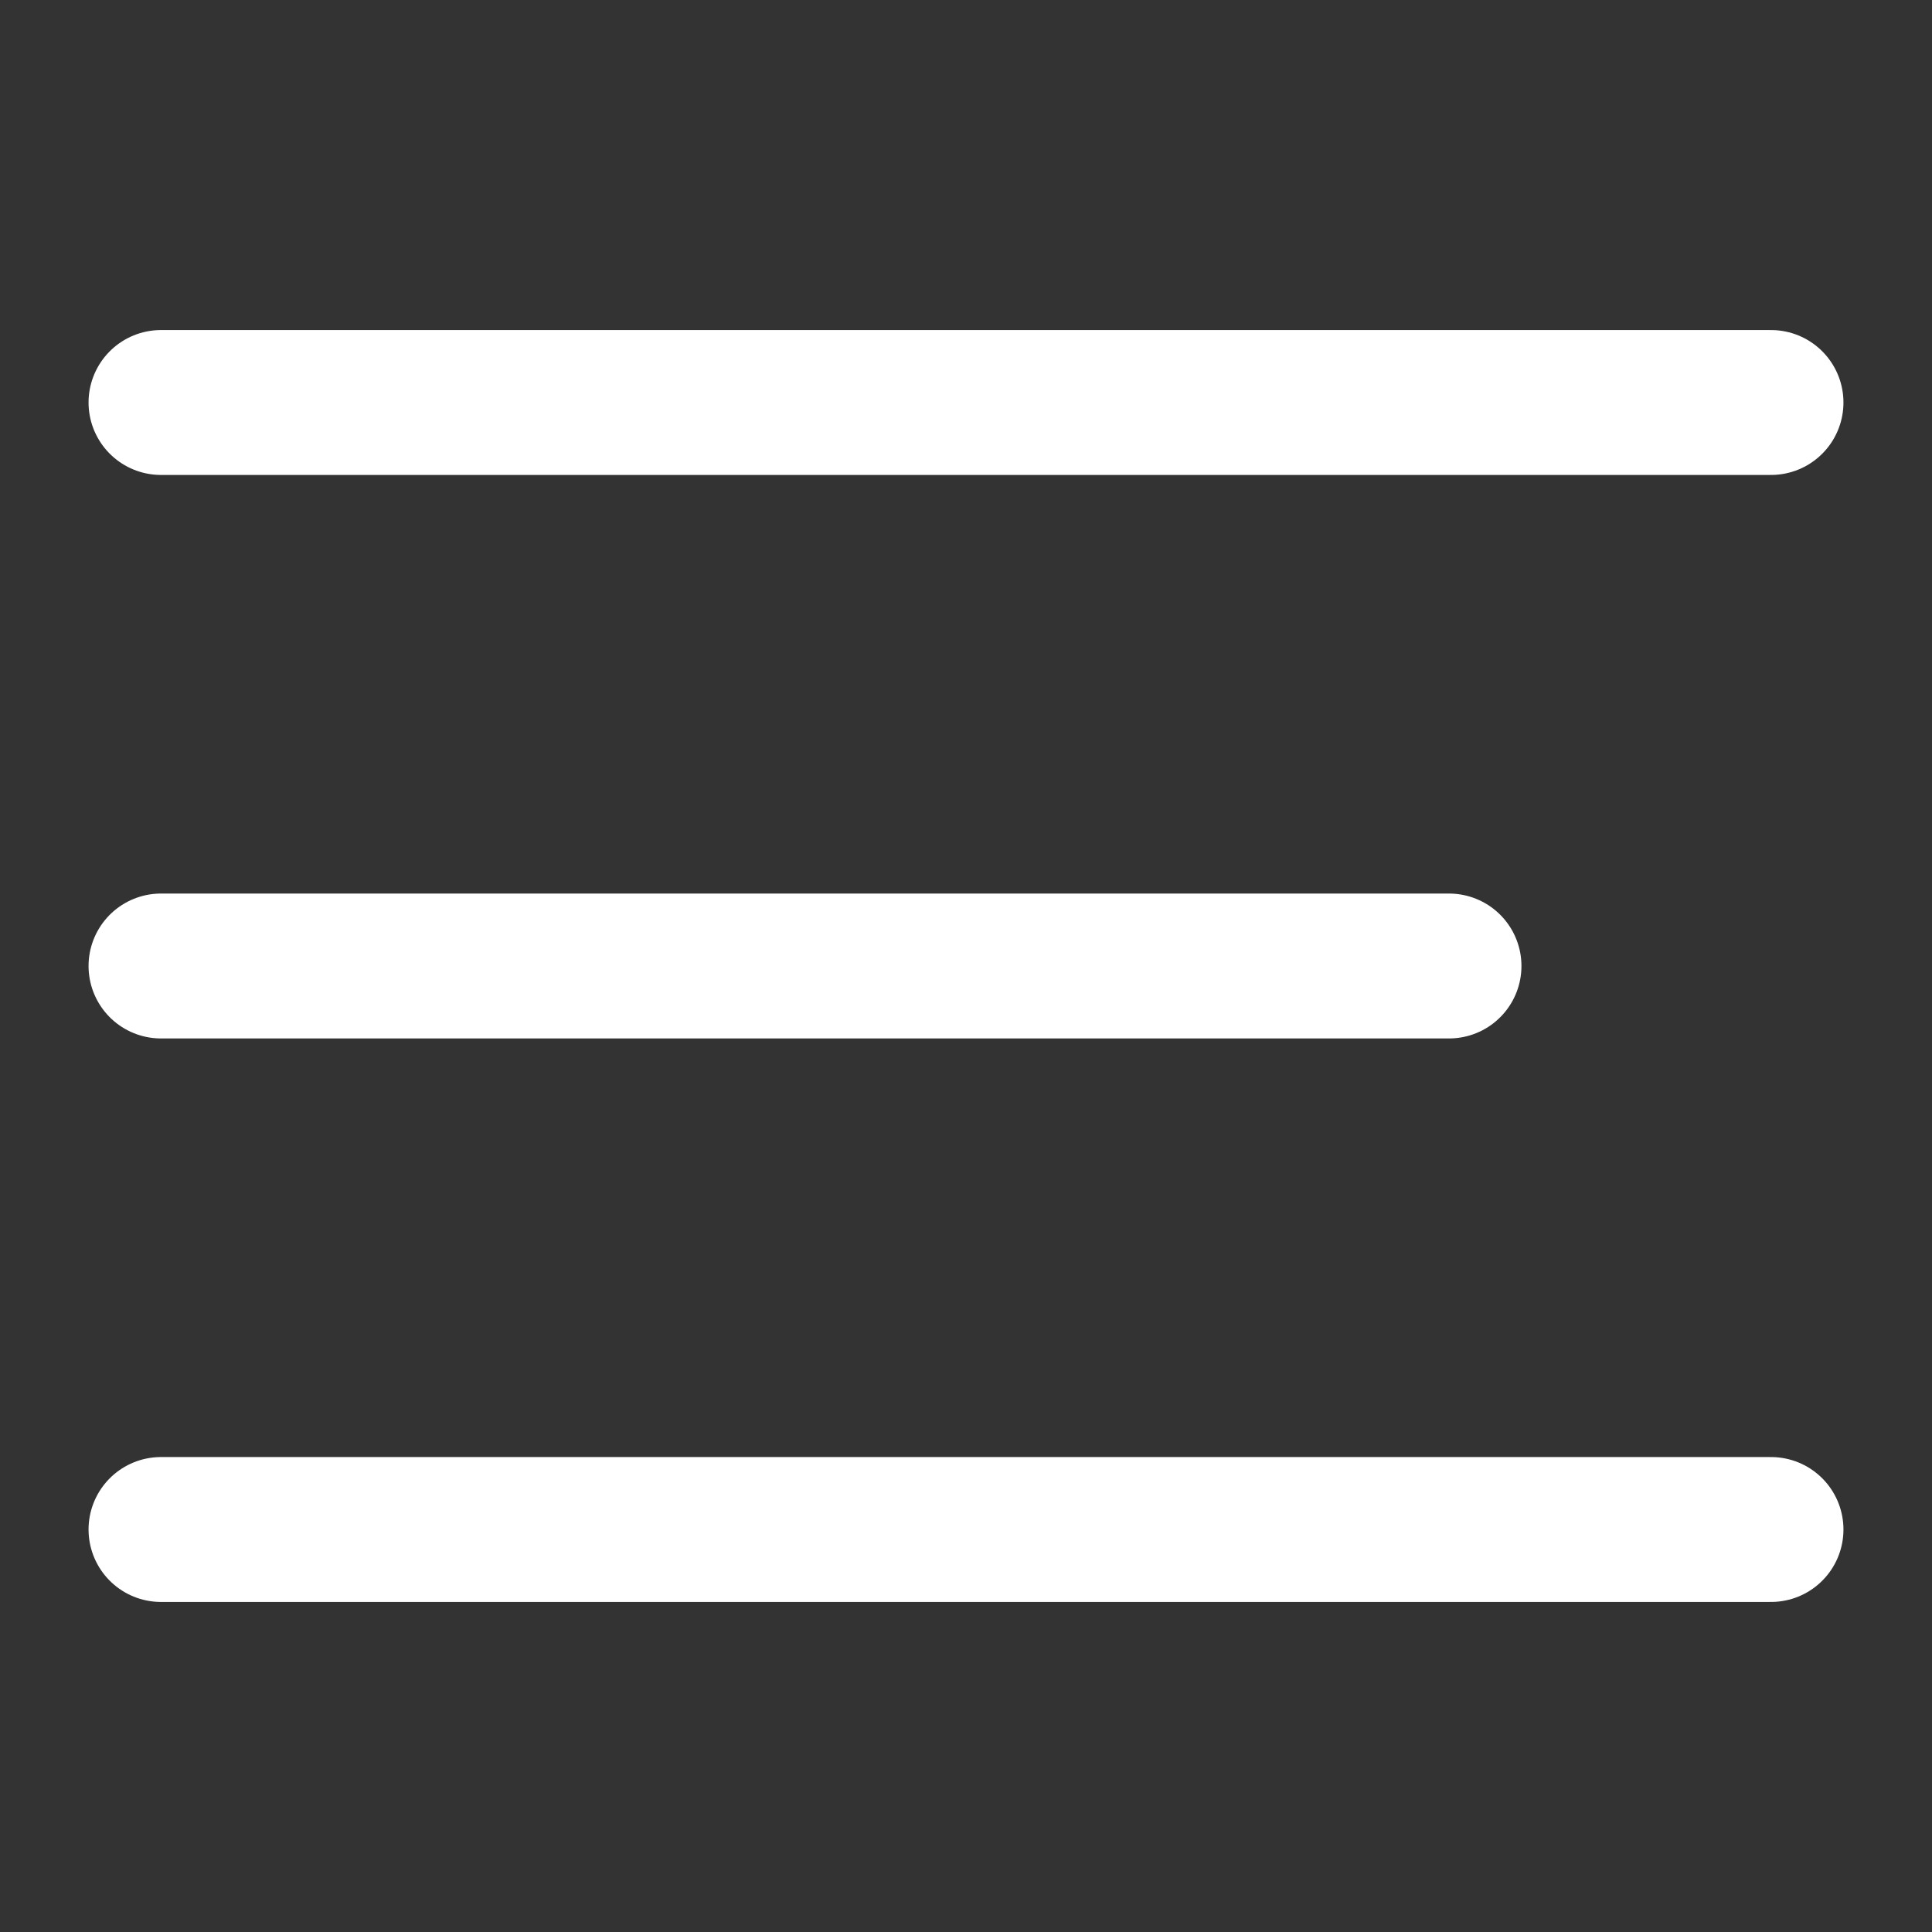 <svg xmlns="http://www.w3.org/2000/svg" width="24" height="24" viewBox="0 0 24 24">
  <rect x="0" y="0" width="24" height="24" fill="#333333" stroke="none"/>
  <g id="Group_25784" data-name="Group 25784" transform="translate(-25 -12)">
    <rect id="Rectangle_15513" data-name="Rectangle 15513" width="24" height="24" transform="translate(25 12)" fill="none"/>
    <g id="Group_25783" data-name="Group 25783" transform="translate(-1.5 -0.58)">
      <line id="Line_841" data-name="Line 841" x2="20" transform="translate(28.5 17.58)" fill="none" stroke="#fff" stroke-linecap="round" stroke-width="1.8"/>
      <line id="Line_842" data-name="Line 842" x2="16" transform="translate(28.5 24.58)" fill="none" stroke="#fff" stroke-linecap="round" stroke-width="1.8"/>
      <line id="Line_843" data-name="Line 843" x2="20" transform="translate(28.5 31.58)" fill="none" stroke="#fff" stroke-linecap="round" stroke-width="1.8"/>
    </g>
  </g>
</svg>
